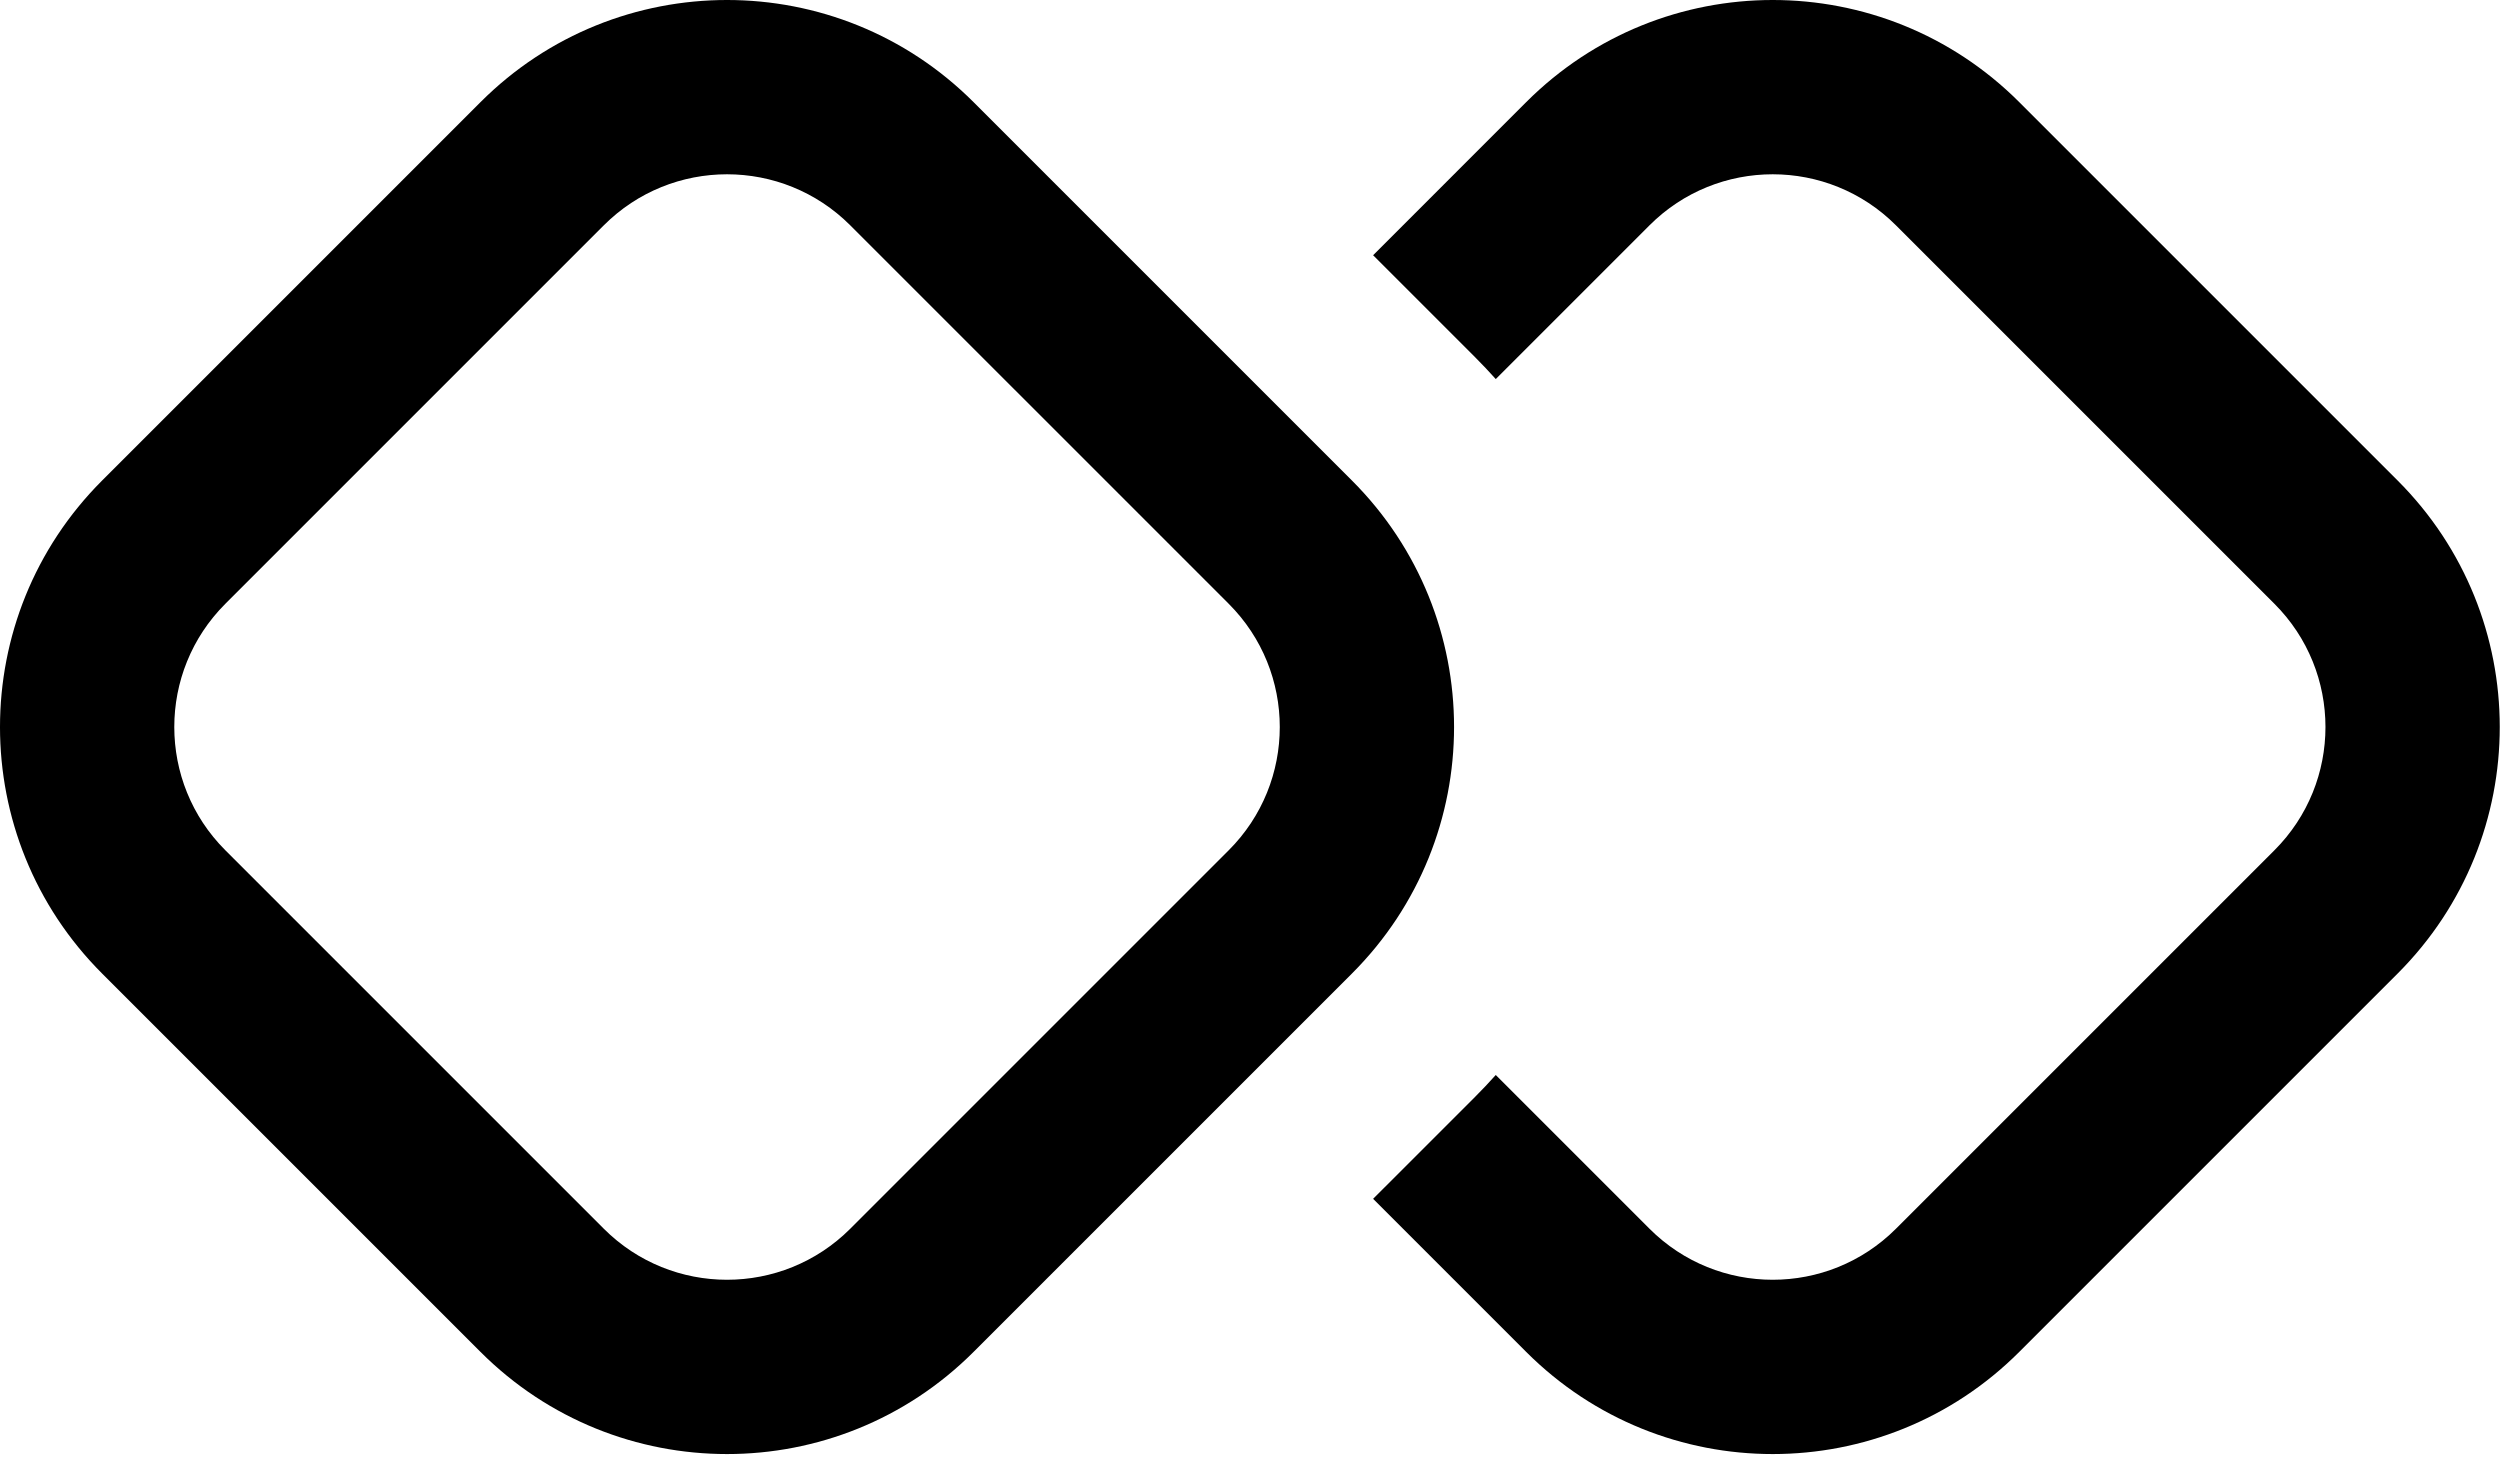 <svg width="181" height="106" viewBox="0 0 181 106" fill="none" xmlns="http://www.w3.org/2000/svg">
<path d="M34.792 7.391L7.391 34.792C-2.464 44.648 -2.464 60.626 7.391 70.482L34.792 97.882C44.648 107.738 60.626 107.738 70.482 97.882L97.883 70.482C107.738 60.626 107.738 44.648 97.883 34.792L70.482 7.391C60.626 -2.464 44.648 -2.464 34.792 7.391ZM16.314 43.715L43.715 16.314C48.642 11.386 56.632 11.386 61.559 16.314L88.96 43.715C93.888 48.642 93.888 56.632 88.96 61.559L61.559 88.96C56.632 93.887 48.642 93.887 43.715 88.96L16.314 61.559C11.386 56.632 11.386 48.642 16.314 43.715Z" fill="black"/>
<path d="M110.5 97.882L99.413 86.795L106.805 79.404C107.319 78.889 107.814 78.365 108.293 77.83L119.423 88.96C124.35 93.887 132.34 93.887 137.267 88.96L164.669 61.559C169.596 56.632 169.596 48.642 164.669 43.715L137.267 16.314C132.34 11.386 124.35 11.386 119.423 16.314L108.293 27.444C107.814 26.909 107.319 26.384 106.805 25.87L99.413 18.479L110.5 7.391C120.355 -2.464 136.335 -2.464 146.19 7.391L173.591 34.792C183.446 44.648 183.446 60.626 173.591 70.482L146.19 97.882C136.334 107.738 120.355 107.738 110.5 97.882Z" fill="black"/>
</svg>
